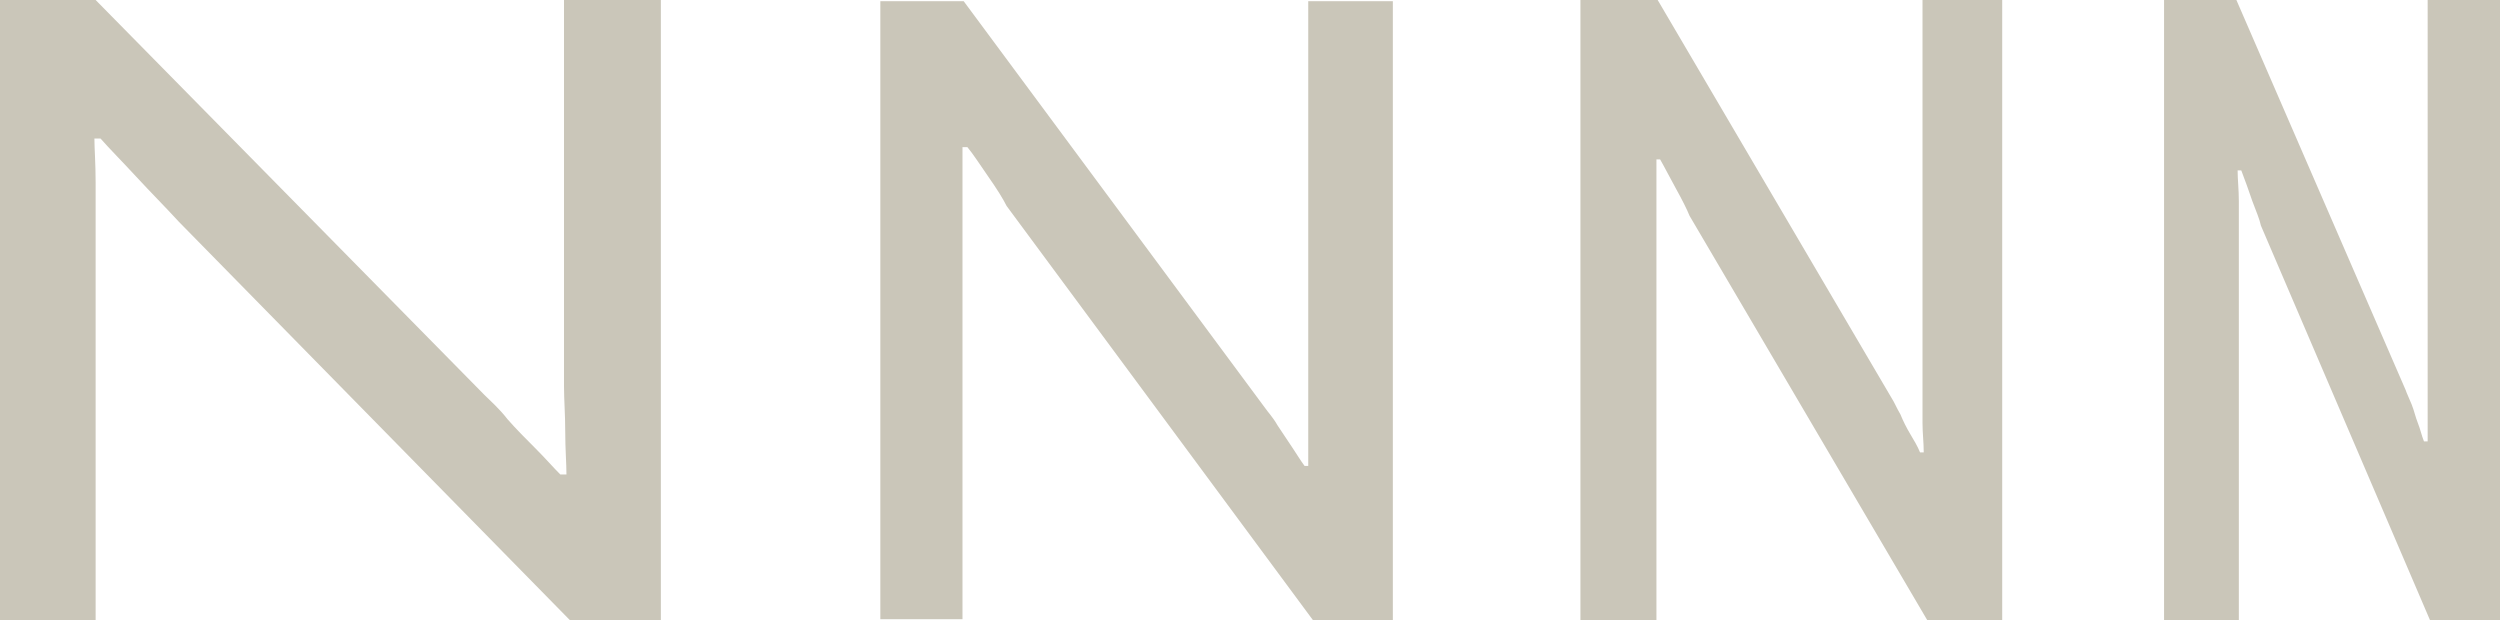 <svg enable-background="new 0 0 203.9 50.6" viewBox="0 0 203.9 50.6" xmlns="http://www.w3.org/2000/svg"><g fill="#cac6b9"><path d="m0 50.6v-50.6h7.8l31.7 32.2c.5.5 1.2 1.1 1.9 2 .7.8 1.5 1.6 2.3 2.4s1.4 1.5 2 2.1h.5c0-.9-.1-2.1-.1-3.5s-.1-2.6-.1-3.7v-31.5h7.9v50.6h-7.4l-31.9-32.5c-1.1-1.2-2.3-2.4-3.5-3.7s-2.2-2.3-2.9-3.1h-.5c0 .8.1 2 .1 3.6v4.7 31z"/><path d="m71.8 50.6v-50.5h6.8l24.6 33.2c.2.3.6.7 1 1.4.4.6.8 1.2 1.2 1.8s.7 1.1 1 1.5h.3c0-.8 0-1.6 0-2.4s0-1.5 0-2.3v-33.2h6.9v50.5h-6.5l-25-33.8c-.3-.6-.8-1.4-1.5-2.4s-1.2-1.8-1.7-2.4h-.4v2.3 2.4 33.8h-6.7z"/><path d="m128.9 50.6v-50.6h6.3l19.1 32.5c.2.3.4.8.7 1.3.2.5.5 1.1.8 1.6s.6 1 .8 1.5h.3c0-.8-.1-1.6-.1-2.4s0-1.5 0-2.2v-32.3h6.5v50.6h-6.1l-19.4-33c-.2-.5-.6-1.3-1.1-2.2s-.9-1.7-1.3-2.4h-.3v2.4 2.4 32.8z"/><path d="m176.5 50.6v-50.6h5.9l13.8 31.8c.1.3.3.7.5 1.2s.3 1 .5 1.5.3 1 .5 1.5h.3c0-.8 0-1.7 0-2.6s0-1.5 0-2v-31.4h6v50.6h-5.8l-13.8-32.2c-.1-.5-.4-1.2-.7-2-.3-.9-.6-1.7-.9-2.5h-.3c0 .7.1 1.6.1 2.5v2.4 31.9h-6.1z"/></g></svg>